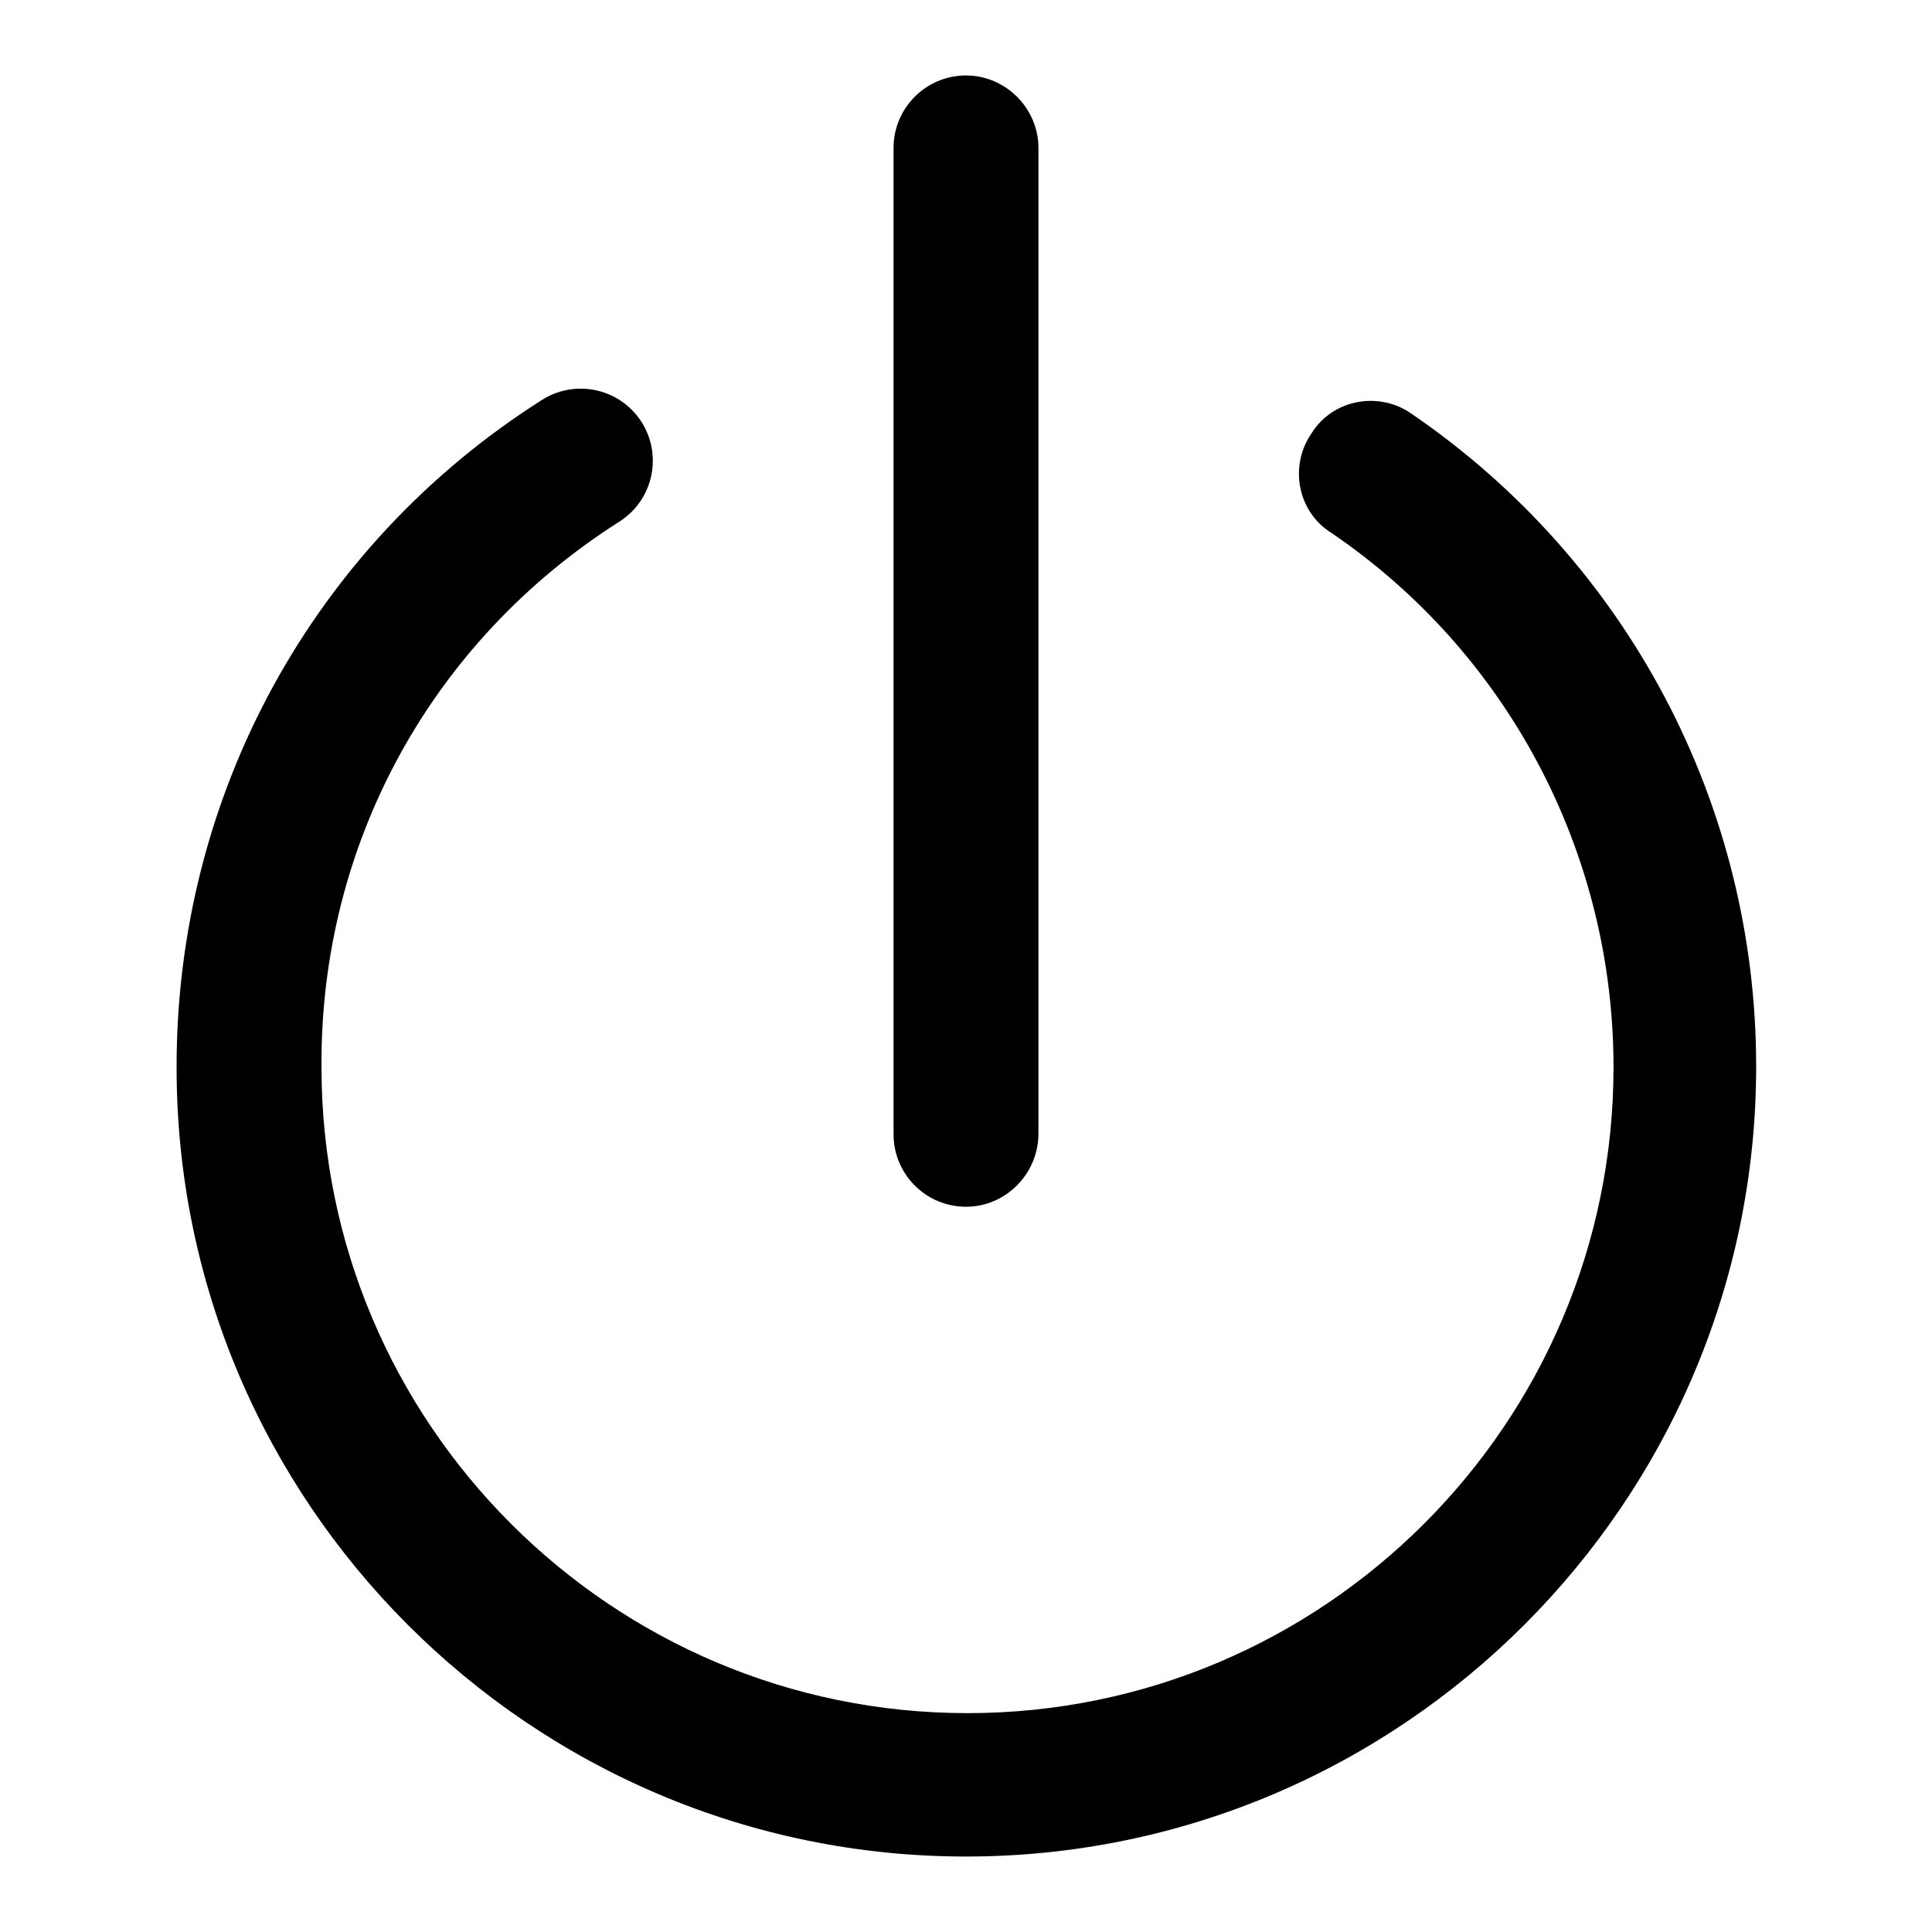 <?xml version="1.0" encoding="utf-8"?>
<!-- Svg Vector Icons : http://www.onlinewebfonts.com/icon -->
<!DOCTYPE svg PUBLIC "-//W3C//DTD SVG 1.1//EN" "http://www.w3.org/Graphics/SVG/1.1/DTD/svg11.dtd">
<svg version="1.1" xmlns="http://www.w3.org/2000/svg" xmlns:xlink="http://www.w3.org/1999/xlink" x="0px" y="0px" viewBox="0 0 256 256" enable-background="new 0 0 256 256" xml:space="preserve">
<g><g><g><g><path fill="#000000" d="M82.1,69.1c4.5-2.9,5.7-8.8,2.9-13.2c-2.9-4.5-8.8-5.7-13.2-2.9c-30.4,19.3-48.4,52.4-48.4,88.3C23.3,199,70.3,246,128,246c57.7,0,104.7-47,104.7-104.7c0-34.6-17-66.9-45.7-86.5c-4.3-3-10.4-1.9-13.2,2.6c-3,4.3-1.9,10.4,2.6,13.2c23.4,15.9,37.4,42.4,37.4,70.8c0,47.2-38.4,85.6-85.6,85.6c-47.2,0-85.6-38.4-85.6-85.6C42.4,111.8,57.2,84.9,82.1,69.1z"/><path fill="#000000" d="M137.6,150.2V19.6c0-5.2-4.3-9.6-9.6-9.6s-9.6,4.3-9.6,9.6v130.7c0,5.3,4.3,9.6,9.6,9.6S137.6,155.5,137.6,150.2z"/></g></g><g></g><g></g><g></g><g></g><g></g><g></g><g></g><g></g><g></g><g></g><g></g><g></g><g></g><g></g><g></g></g></g>
</svg>
